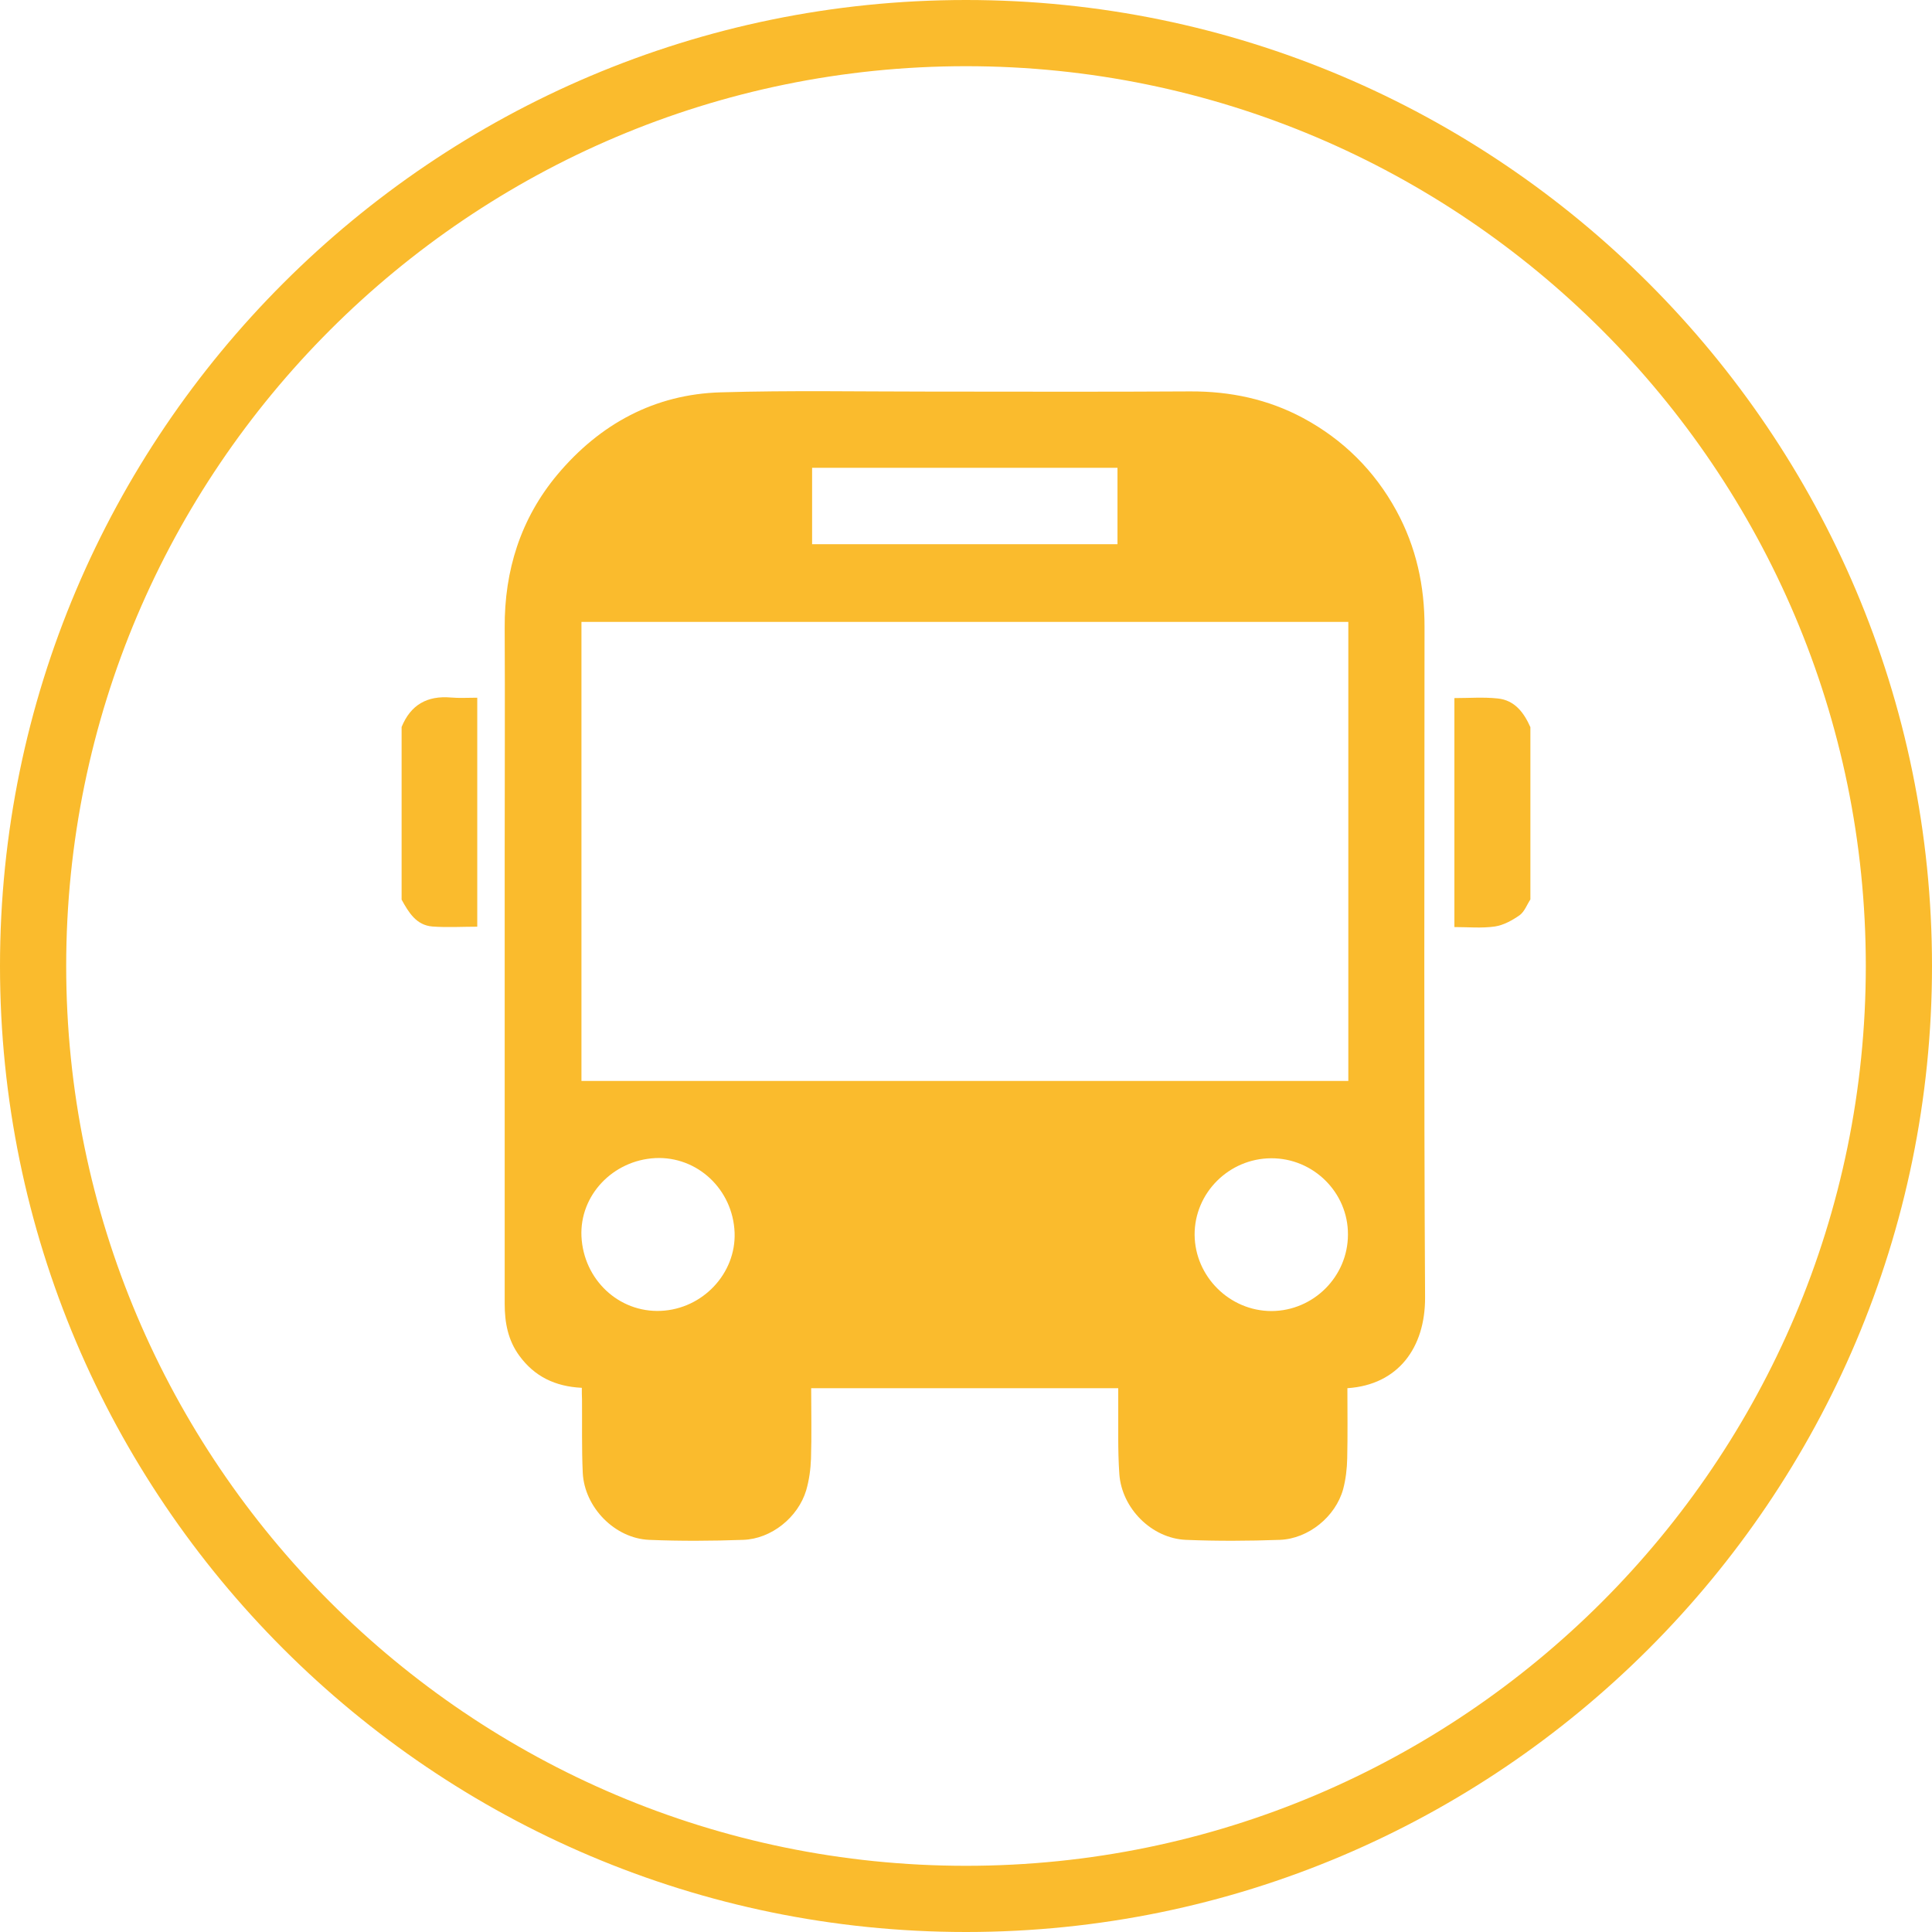 <?xml version="1.0" encoding="UTF-8" standalone="no"?><svg xmlns="http://www.w3.org/2000/svg" xmlns:xlink="http://www.w3.org/1999/xlink" fill="#fabb2d" height="1042" preserveAspectRatio="xMidYMid meet" version="1" viewBox="79.0 79.0 1042.0 1042.0" width="1042" zoomAndPan="magnify"><g><g id="change1_1"><path d="M600,79C312.7,79,79,312.7,79,600s233.7,521,521,521s521-233.7,521-521S887.3,79,600,79z M1085.3,600 c0,267.6-217.7,485.3-485.3,485.3c-267.6,0-485.3-217.7-485.3-485.3S332.4,114.7,600,114.7S1085.3,332.4,1085.3,600z"/></g><g id="change1_2"><path d="M295.6,471.1c4.9-12,13.8-17,26.6-15.9c4.5,0.4,9.1,0.1,14.2,0.1c0,41.2,0,82.2,0,123.5c-8.1,0-16.2,0.5-24.2-0.1 c-8.7-0.7-12.8-7.6-16.6-14.5C295.6,533.1,295.6,502.1,295.6,471.1z"/><path d="M904.4,564.1c-1.9,2.9-3.2,6.6-5.8,8.5c-4,2.8-8.7,5.4-13.4,6.1c-7,1-14.3,0.3-21.8,0.3c0-41.4,0-82.3,0-123.5 c8,0,15.7-0.6,23.3,0.2c9.2,0.9,14.2,7.6,17.7,15.5C904.4,502.1,904.4,533.1,904.4,564.1z"/><path d="M392.8,827.5c-14.5-0.7-25.6-6.2-33.7-17.3c-6.1-8.3-7.9-17.8-7.9-27.9c0-80.9,0-161.7,0-242.6c0-40.7,0.2-81.4,0-122.1 c-0.2-30.9,8.6-58.9,28.4-82.6c22.9-27.3,52.4-43.4,88.2-44.4c37.3-1.1,74.7-0.4,112-0.4c47,0,94.1,0.2,141.1-0.1 c21.6-0.1,42,4.2,61,14.4c21.5,11.6,38.4,28.3,50.2,49.9c10.7,19.6,15.3,40.7,15.2,62.9c0,120.5-0.4,241,0.3,361.5 c0.1,26.9-14.4,47.1-41.9,48.9c0,12.6,0.2,25.2-0.1,37.9c-0.1,5.6-0.8,11.3-2.2,16.6c-4.1,14.8-18.7,26.7-34.1,27.3 c-16.9,0.6-33.8,0.7-50.7,0c-18.5-0.8-34.6-17-35.9-35.5c-0.9-13-0.5-26-0.6-39.1c0-2.3,0-4.5,0-7.2c-55.2,0-110.1,0-165.6,0 c0,12.8,0.3,25.4-0.1,38c-0.2,5.7-1,11.6-2.6,17.1c-4.4,14.6-18.8,26.2-34,26.7c-16.9,0.6-33.8,0.7-50.7,0 c-18.6-0.8-34.9-17.6-35.8-36.2c-0.6-13.2-0.3-26.4-0.4-39.6C392.8,831.8,392.8,829.8,392.8,827.5z M806.2,414.4 c-138.2,0-276,0-413.6,0c0,82.8,0,165.2,0,247.6c138.1,0,275.7,0,413.6,0C806.2,579.3,806.2,497.1,806.2,414.4z M517,331.3 c0,13.9,0,27.5,0,41.2c55.1,0,109.8,0,164.7,0c0-13.9,0-27.4,0-41.2C626.5,331.3,571.8,331.3,517,331.3z M392.6,745.8 c1.1,23.3,20.1,41.2,42.8,40.2c22.6-1,40.6-20.2,39.8-42.2c-0.9-23.3-20.1-41.3-42.8-40.2C409.5,704.8,391.6,723.7,392.6,745.8z M764.8,786.1c22.6-0.1,41.2-18.6,41.2-41.3c0.1-22.6-18.6-41.2-41.4-41.1c-22.8,0.1-41.4,18.7-41.3,41.3 C723.5,767.5,742.2,786.1,764.8,786.1z"/></g></g></svg>